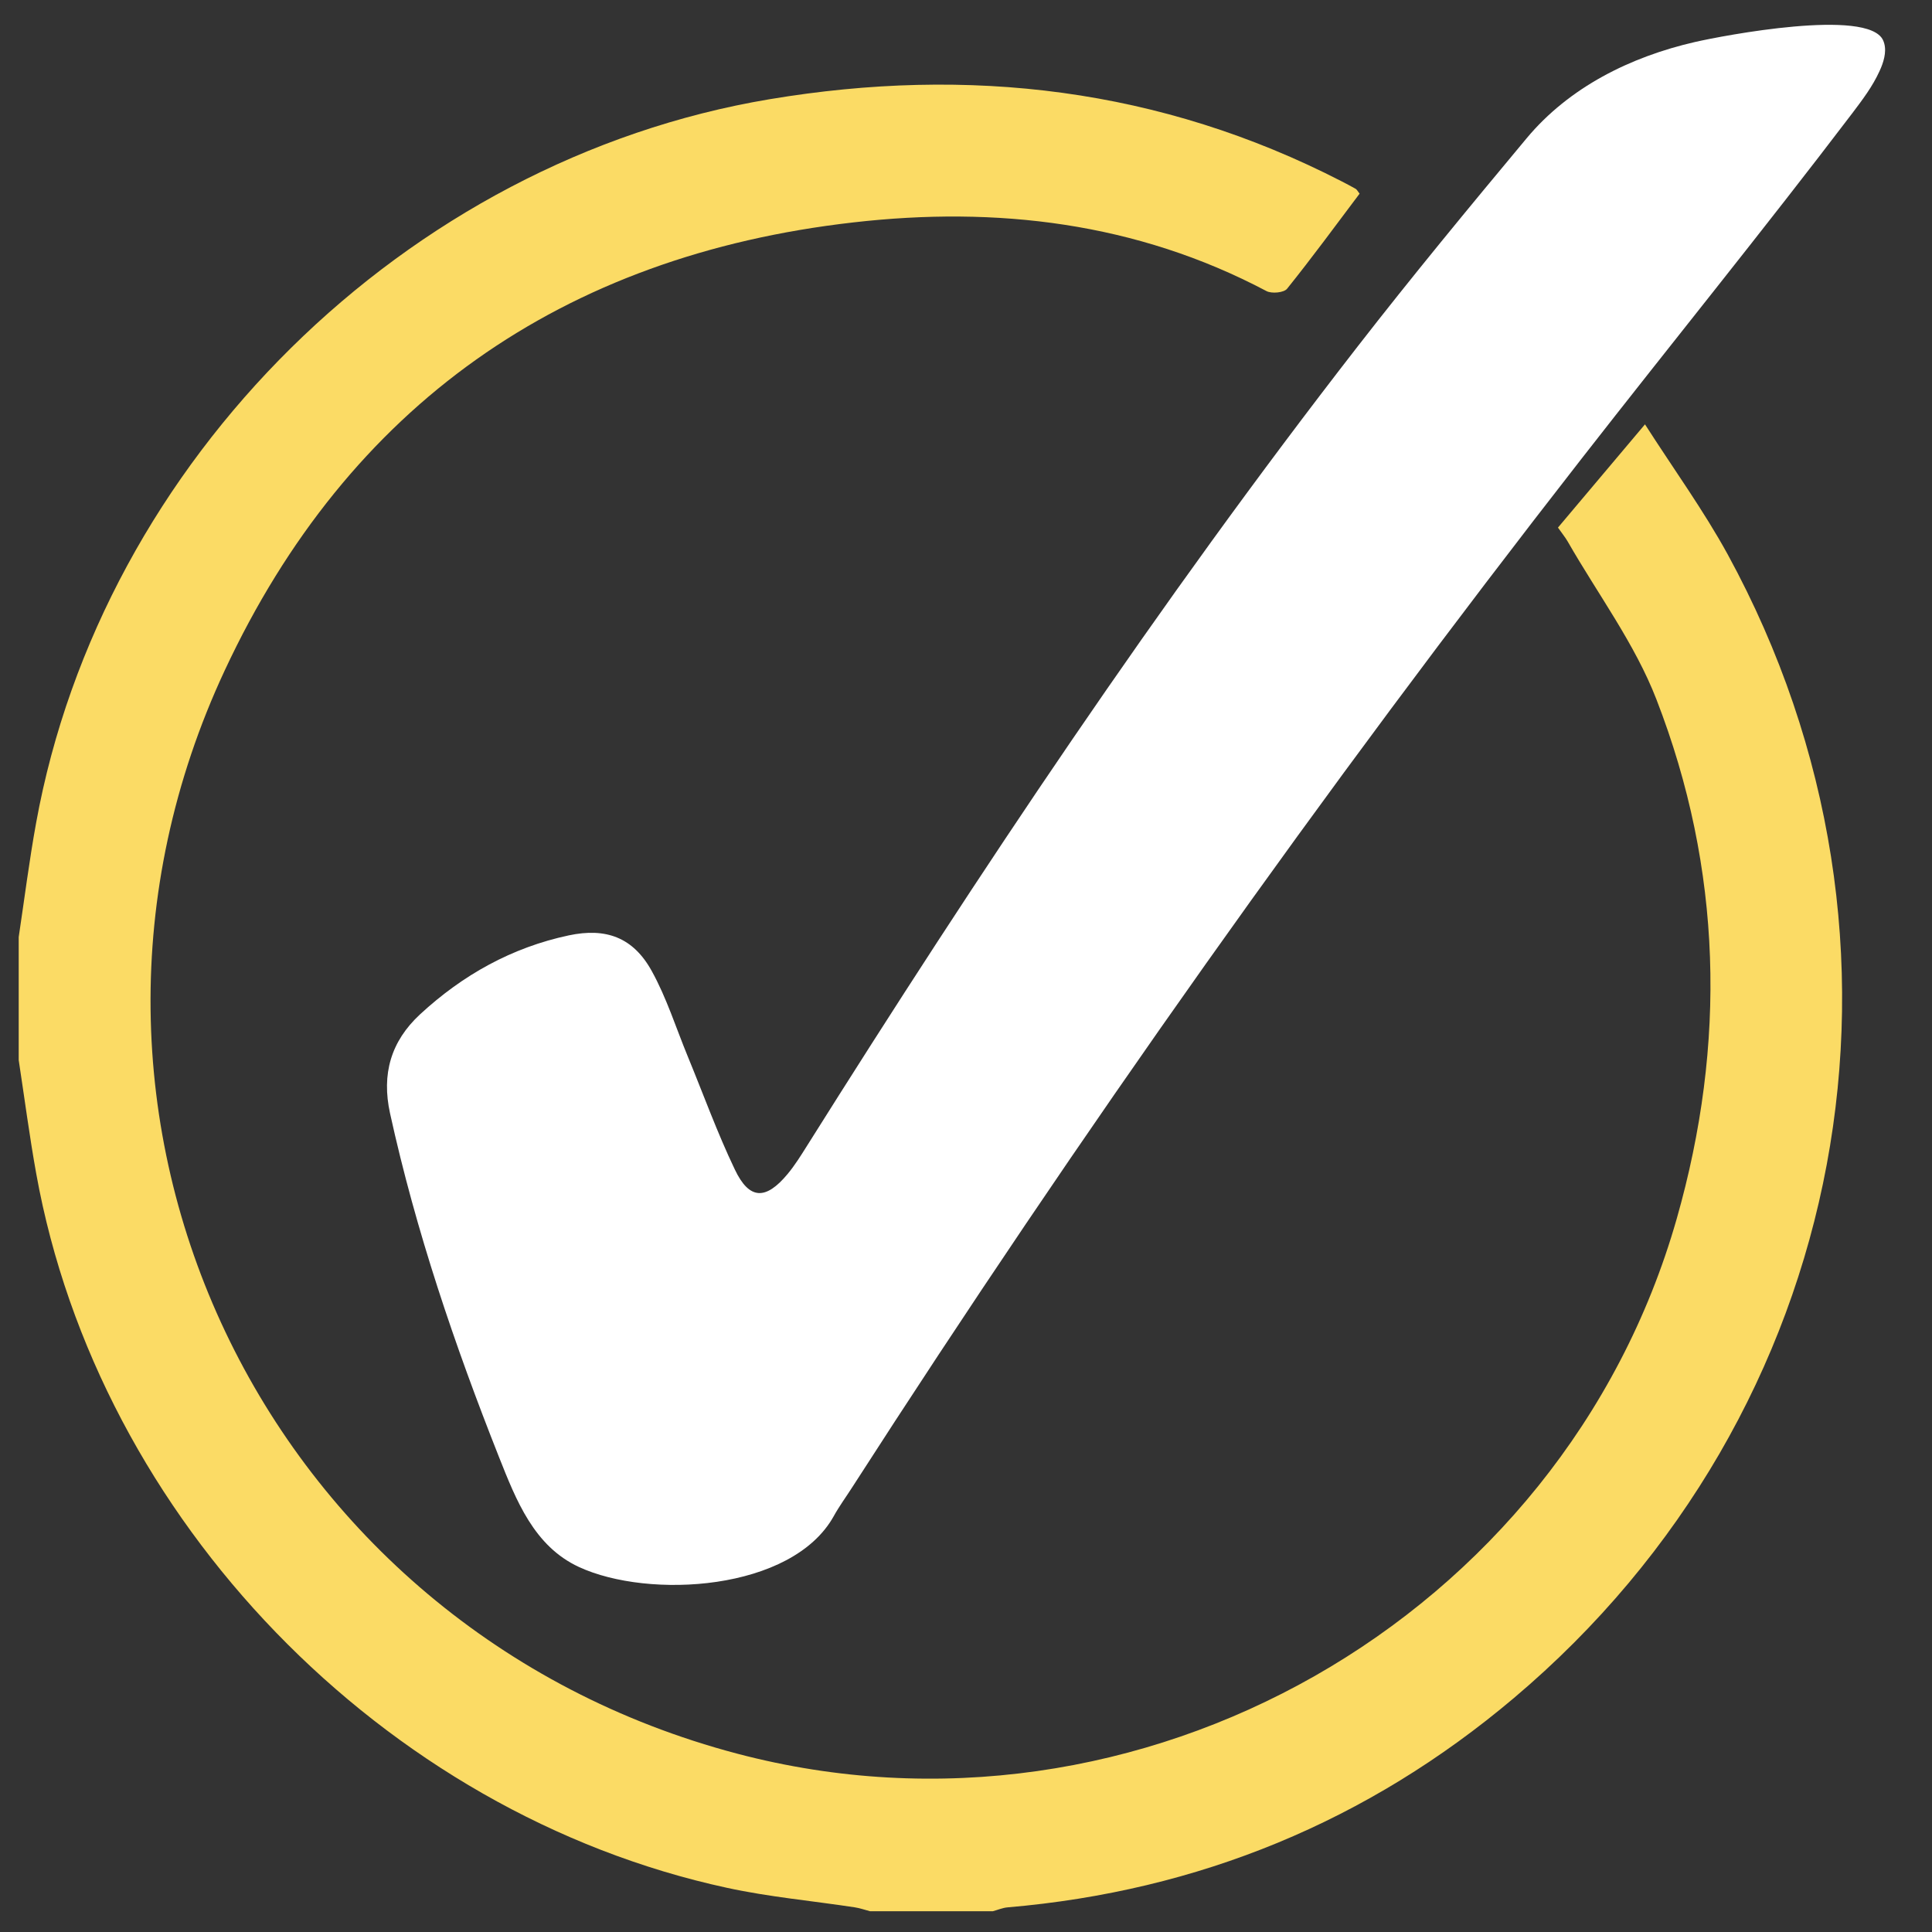 <?xml version="1.0" encoding="utf-8"?><svg width="25" height="25" viewBox="0 0 25 25" fill="none" xmlns="http://www.w3.org/2000/svg">
<rect x="0" y="0" width="25" height="25" fill="#333333" stroke="none"/>
<path d="M0.242 12.126C0.316 11.634 0.378 11.139 0.467 10.65C1.318 5.955 5.251 2.072 9.958 1.284C12.537 0.853 15.016 1.14 17.362 2.347C17.422 2.378 17.483 2.41 17.543 2.444C17.558 2.453 17.567 2.473 17.593 2.506C17.285 2.915 16.979 3.333 16.655 3.736C16.614 3.788 16.456 3.802 16.389 3.767C14.704 2.876 12.893 2.666 11.042 2.878C7.276 3.307 4.507 5.249 2.908 8.675C0.223 14.426 3.403 21.073 9.538 22.692C14.733 24.064 20.218 20.95 21.696 15.773C22.342 13.508 22.287 11.248 21.434 9.05C21.155 8.329 20.675 7.687 20.287 7.009C20.254 6.951 20.21 6.899 20.16 6.827C20.522 6.397 20.88 5.972 21.286 5.491C21.659 6.073 22.044 6.604 22.357 7.175C25.094 12.191 23.957 18.287 19.589 21.973C17.7 23.568 15.509 24.47 13.04 24.681C12.975 24.686 12.912 24.714 12.848 24.731H11.257C11.192 24.714 11.128 24.691 11.062 24.681C10.511 24.597 9.954 24.547 9.41 24.429C4.953 23.465 1.275 19.658 0.469 15.188C0.381 14.7 0.317 14.208 0.242 13.717C0.242 13.187 0.242 12.657 0.242 12.127V12.126Z" fill="#FBDB65"/>
<path d="M24.321 0.92C24.233 1.115 24.103 1.287 23.974 1.458C22.828 2.966 21.633 4.438 20.468 5.932C17.118 10.227 13.973 14.668 11.026 19.248C10.947 19.372 10.859 19.491 10.788 19.62C10.248 20.589 8.395 20.695 7.492 20.277C6.91 20.008 6.679 19.413 6.457 18.854C5.883 17.405 5.382 15.932 5.047 14.406C4.936 13.899 5.057 13.476 5.436 13.125C5.987 12.616 6.622 12.261 7.359 12.104C7.842 12.001 8.193 12.13 8.433 12.564C8.626 12.912 8.747 13.3 8.9 13.671C9.101 14.159 9.281 14.658 9.509 15.134C9.696 15.527 9.909 15.532 10.192 15.191C10.286 15.078 10.364 14.952 10.442 14.828C12.671 11.281 14.993 7.798 17.565 4.487C18.275 3.573 19.012 2.68 19.753 1.791C20.306 1.127 21.1 0.735 21.931 0.544C22.301 0.459 24.17 0.103 24.366 0.519C24.418 0.63 24.387 0.763 24.34 0.877C24.334 0.891 24.327 0.906 24.321 0.92Z" fill="white"/>
</svg>
